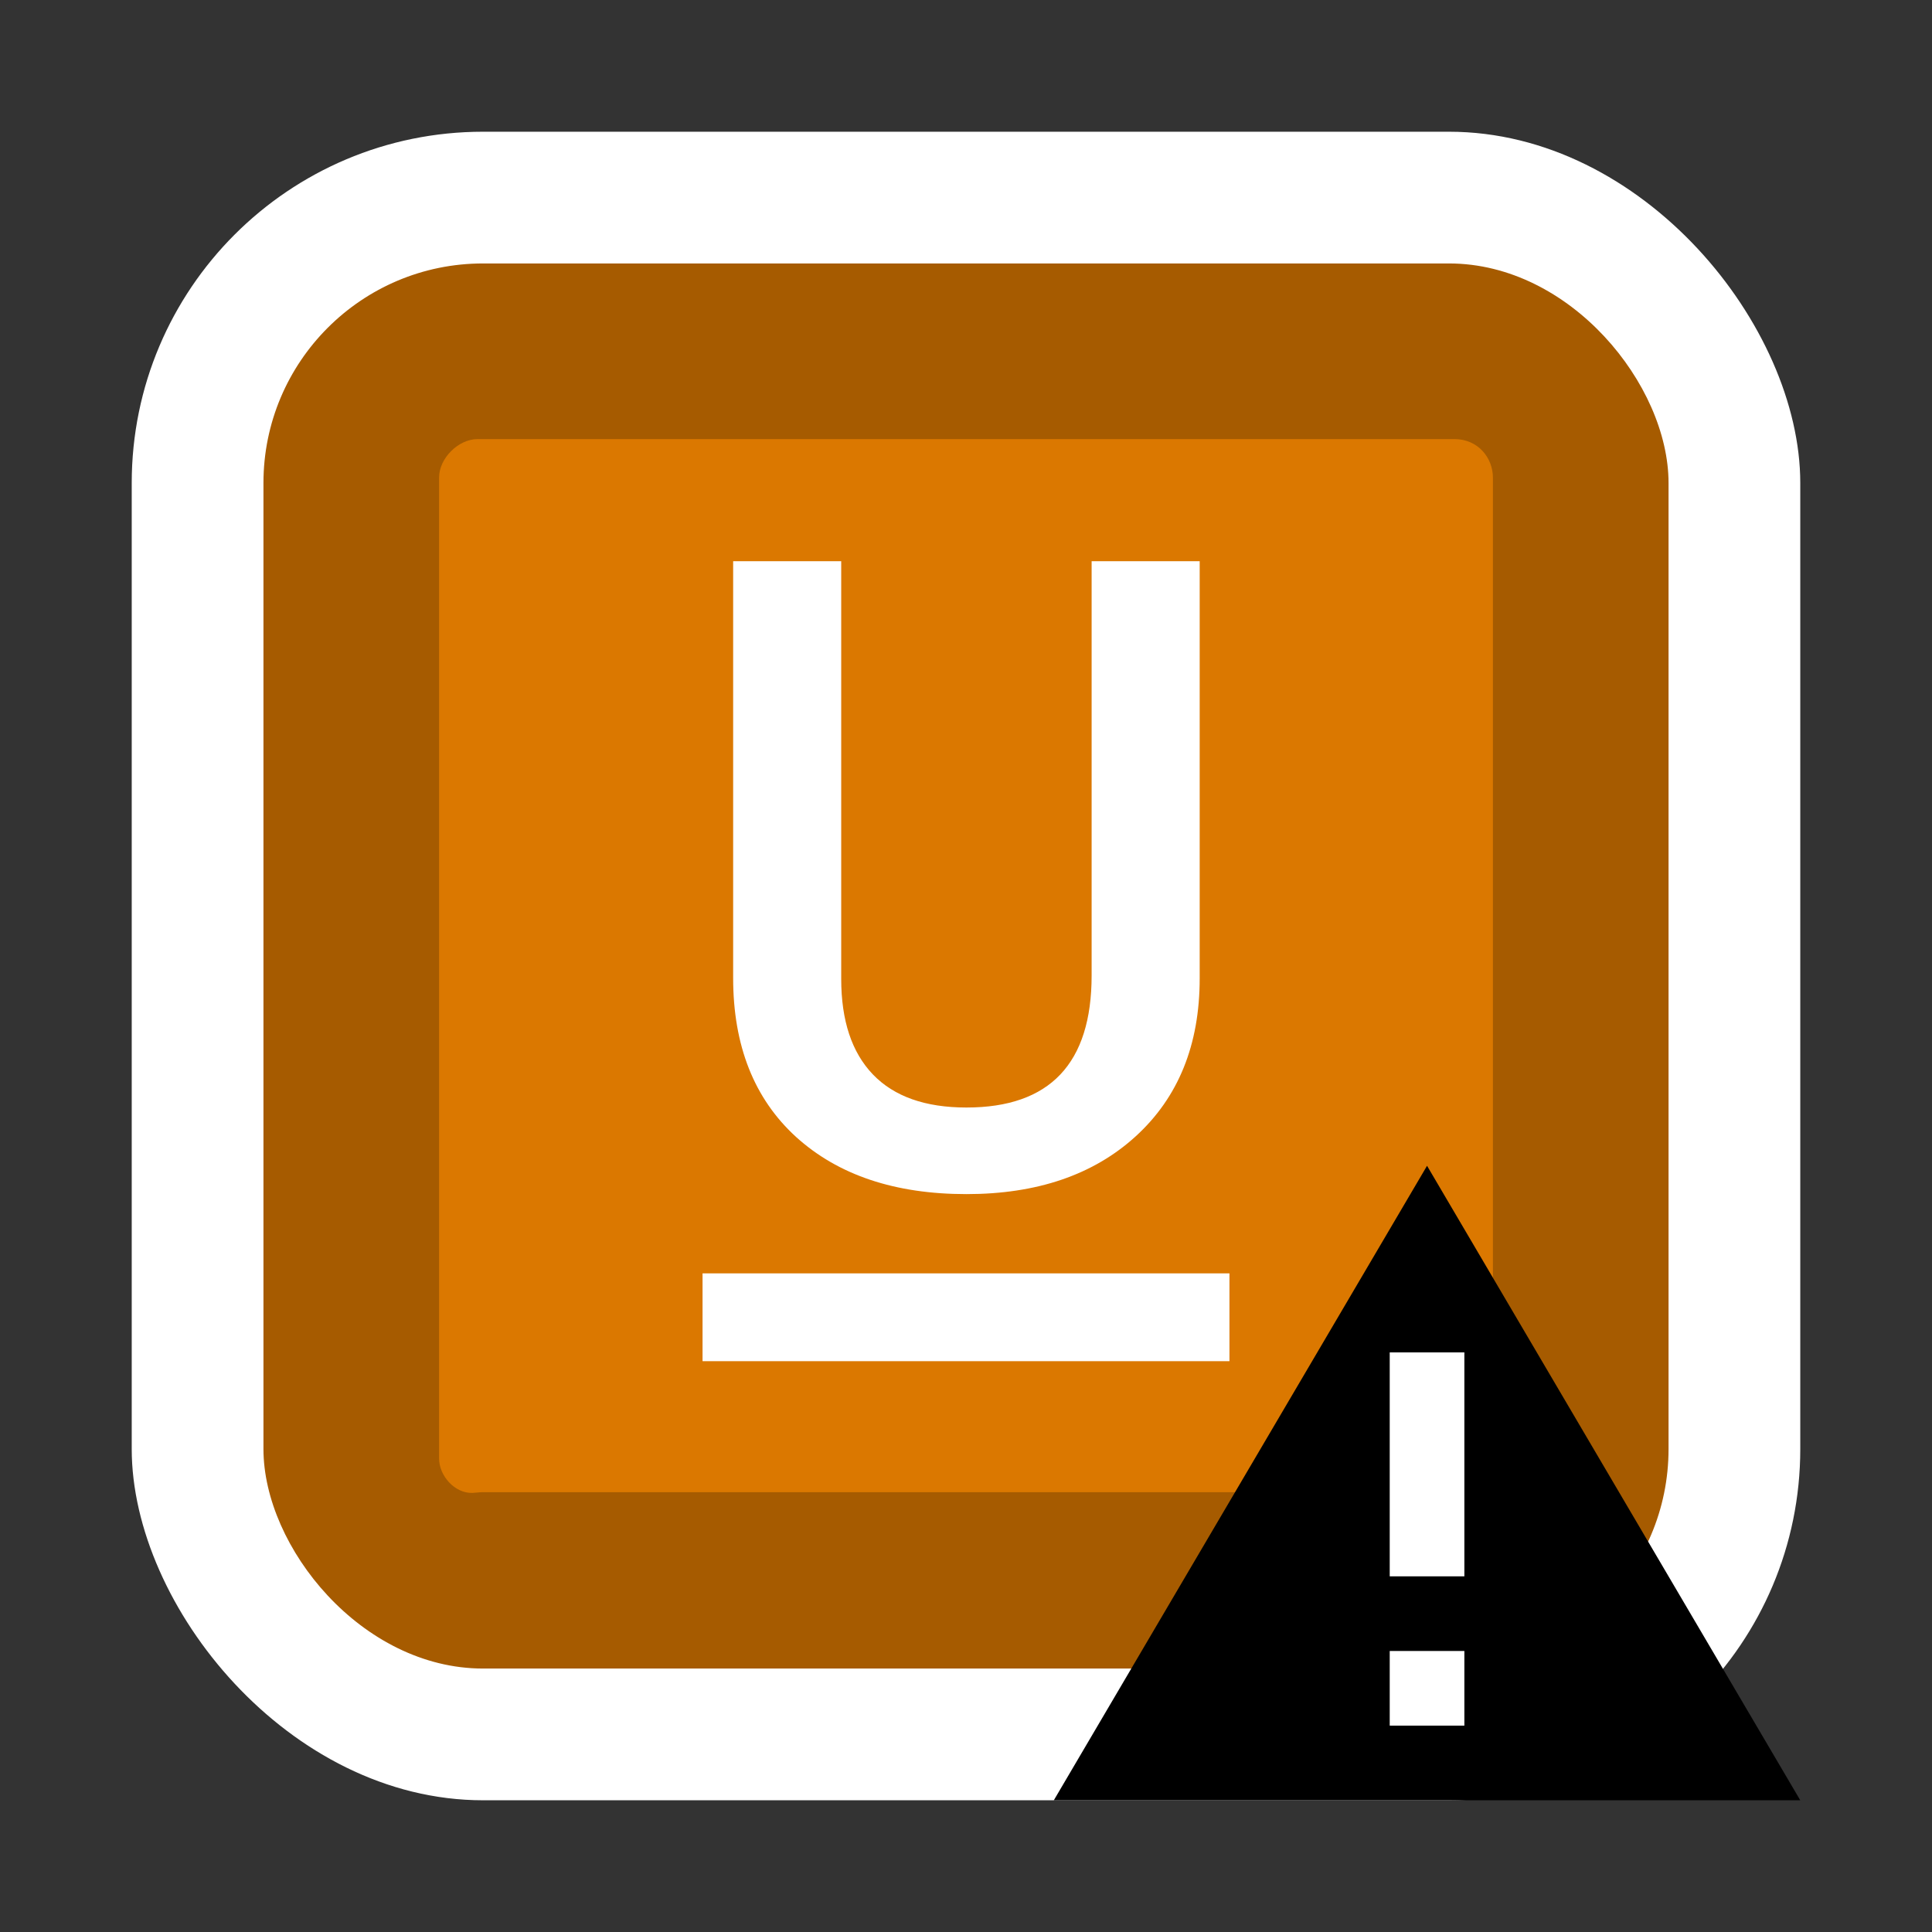 <?xml version="1.0" encoding="UTF-8"?> <svg xmlns="http://www.w3.org/2000/svg" width="44" height="44" viewBox="0 0 44 44" fill="none"><rect x="0" y="0" width="44" height="44" fill="#333333" stroke="none"/><rect x="3" y="3" width="38" height="38" rx="8" fill="white"></rect><rect x="6" y="6" width="32" height="32" rx="5" fill="#A65B00"></rect><path opacity="0.6" d="M10 33.216V10.876C10 10.438 10.438 10 10.877 10H33.123C33.671 10 34 10.438 34 10.876V33.107C34 33.654 33.562 33.983 33.123 33.983H11C10.918 33.983 10.837 33.997 10.755 34C10.361 34.011 10 33.614 10 33.216Z" fill="#FF8C00"></path><path d="M24 41H41L32.5 26.55L24 41Z" fill="black"></path><path d="M33.35 35.9H31.65V30.8H33.35V35.9ZM33.35 39.3H31.65V37.6H33.35V39.3Z" fill="white"></path><path d="M27.322 12.781V22.283C27.322 23.794 26.837 24.991 25.867 25.877C24.904 26.756 23.618 27.195 22.01 27.195C20.382 27.195 19.09 26.762 18.133 25.896C17.176 25.024 16.697 23.816 16.697 22.273V12.781H19.158V22.293C19.158 23.244 19.399 23.969 19.881 24.471C20.363 24.972 21.072 25.223 22.01 25.223C23.911 25.223 24.861 24.22 24.861 22.215V12.781H27.322Z" fill="white"></path><rect x="16" y="29" width="12" height="2" fill="white"></rect></svg> 